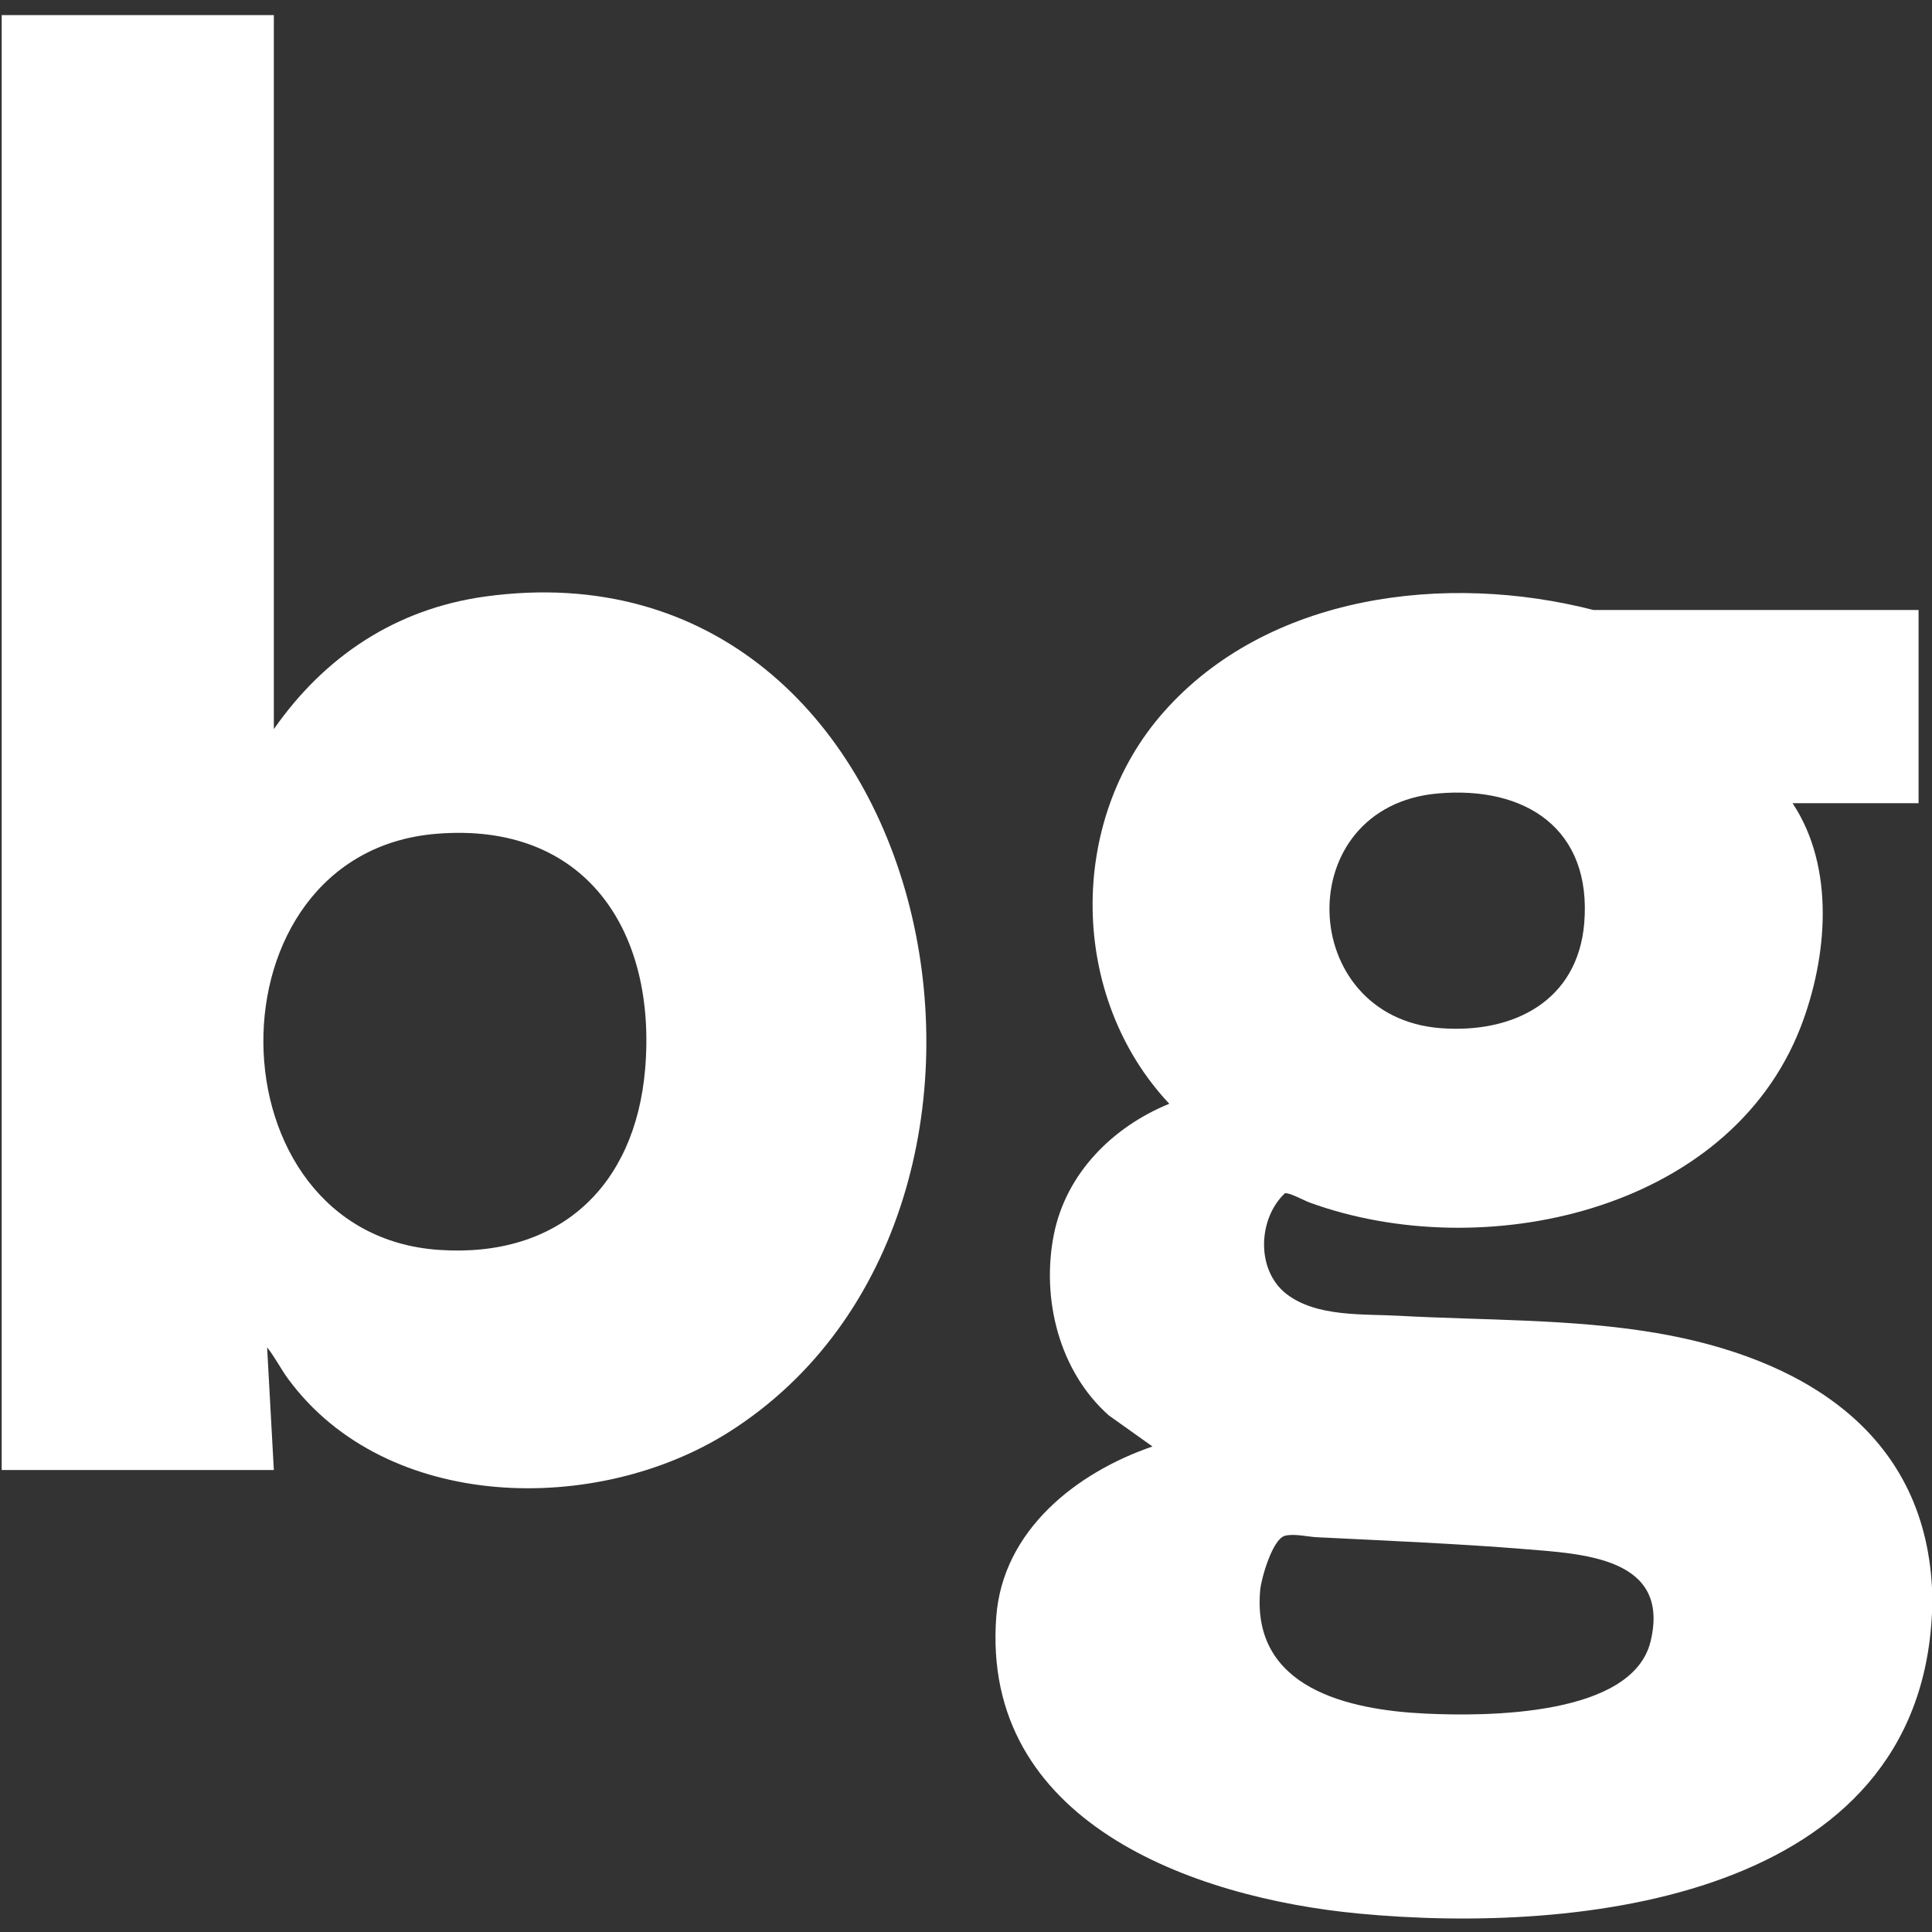 <?xml version="1.0" encoding="UTF-8"?>
<svg id="Layer_1" xmlns="http://www.w3.org/2000/svg" version="1.1" xmlns:svgjs="http://svgjs.dev/svgjs" xmlns:xlink="http://www.w3.org/1999/xlink" viewBox="0 0 1150 1150">
  <rect x="0" y="0" width="1150" height="1150" fill="#333333" stroke="none"/>
  <!-- Generator: Adobe Illustrator 29.2.1, SVG Export Plug-In . SVG Version: 2.1.0 Build 116)  -->
  <path d="M1150,960c-7.6,170-209.5,191.6-341.5,179-99.3-9.5-224.5-54.9-215.5-176.5,3.8-51.5,47.5-85.9,93-101.5l-26-18.5c-29.6-26.3-40.3-69.4-32.7-107.7,7.3-36.5,35.1-64.1,68.7-77.8-59.5-63.3-61-167.8-3.5-233,62.2-70.5,168.5-83.4,256-60.9h193.5s0,115,0,115h-75c25.5,38.4,20.8,91.9,4.8,133.3-42.8,110.2-189.5,141.7-292,104.5-3.4-1.2-12.6-6.3-15-5.6-16.1,15.2-17.2,45.7.8,59.8s46.6,11.9,66.9,13.1c51,2.8,103.3,1.7,153.7,10.3,84.6,14.5,159,57.6,163.8,151.7v15ZM855.8,472.3c-88.1,7.8-84.3,133.1,1.7,139.7,43,3.3,81.6-15.9,85.5-62.5,4.6-56.1-34.9-81.8-87.2-77.2ZM764.7,914.2c-7.3,2.1-14,25.4-14.6,32.4-5.2,58.3,52.3,71.2,98.3,73.4,35.9,1.7,123.2,1.8,134.1-43,12.1-50.3-40.8-52.1-76-55s-82.1-5-123-7c-5.2-.3-13.6-2.3-18.8-.8Z" fill="#fff"/>
  <path d="M163,9v425c30.3-43.4,72.6-71.5,125.6-78.9,272.4-37.7,353.7,365.3,145.3,497.3-78.5,49.7-203.8,47.9-262.3-31.5-4.5-6.1-7.9-13-12.6-18.9l4,73H1V9h162ZM259.8,496.3c-138.8,11.3-136.5,238.5,1.7,247.7,71.1,4.8,116.5-37.6,122.5-107.5,7-82.2-35.3-147.5-124.2-140.2Z" fill="#fff"/>
</svg>